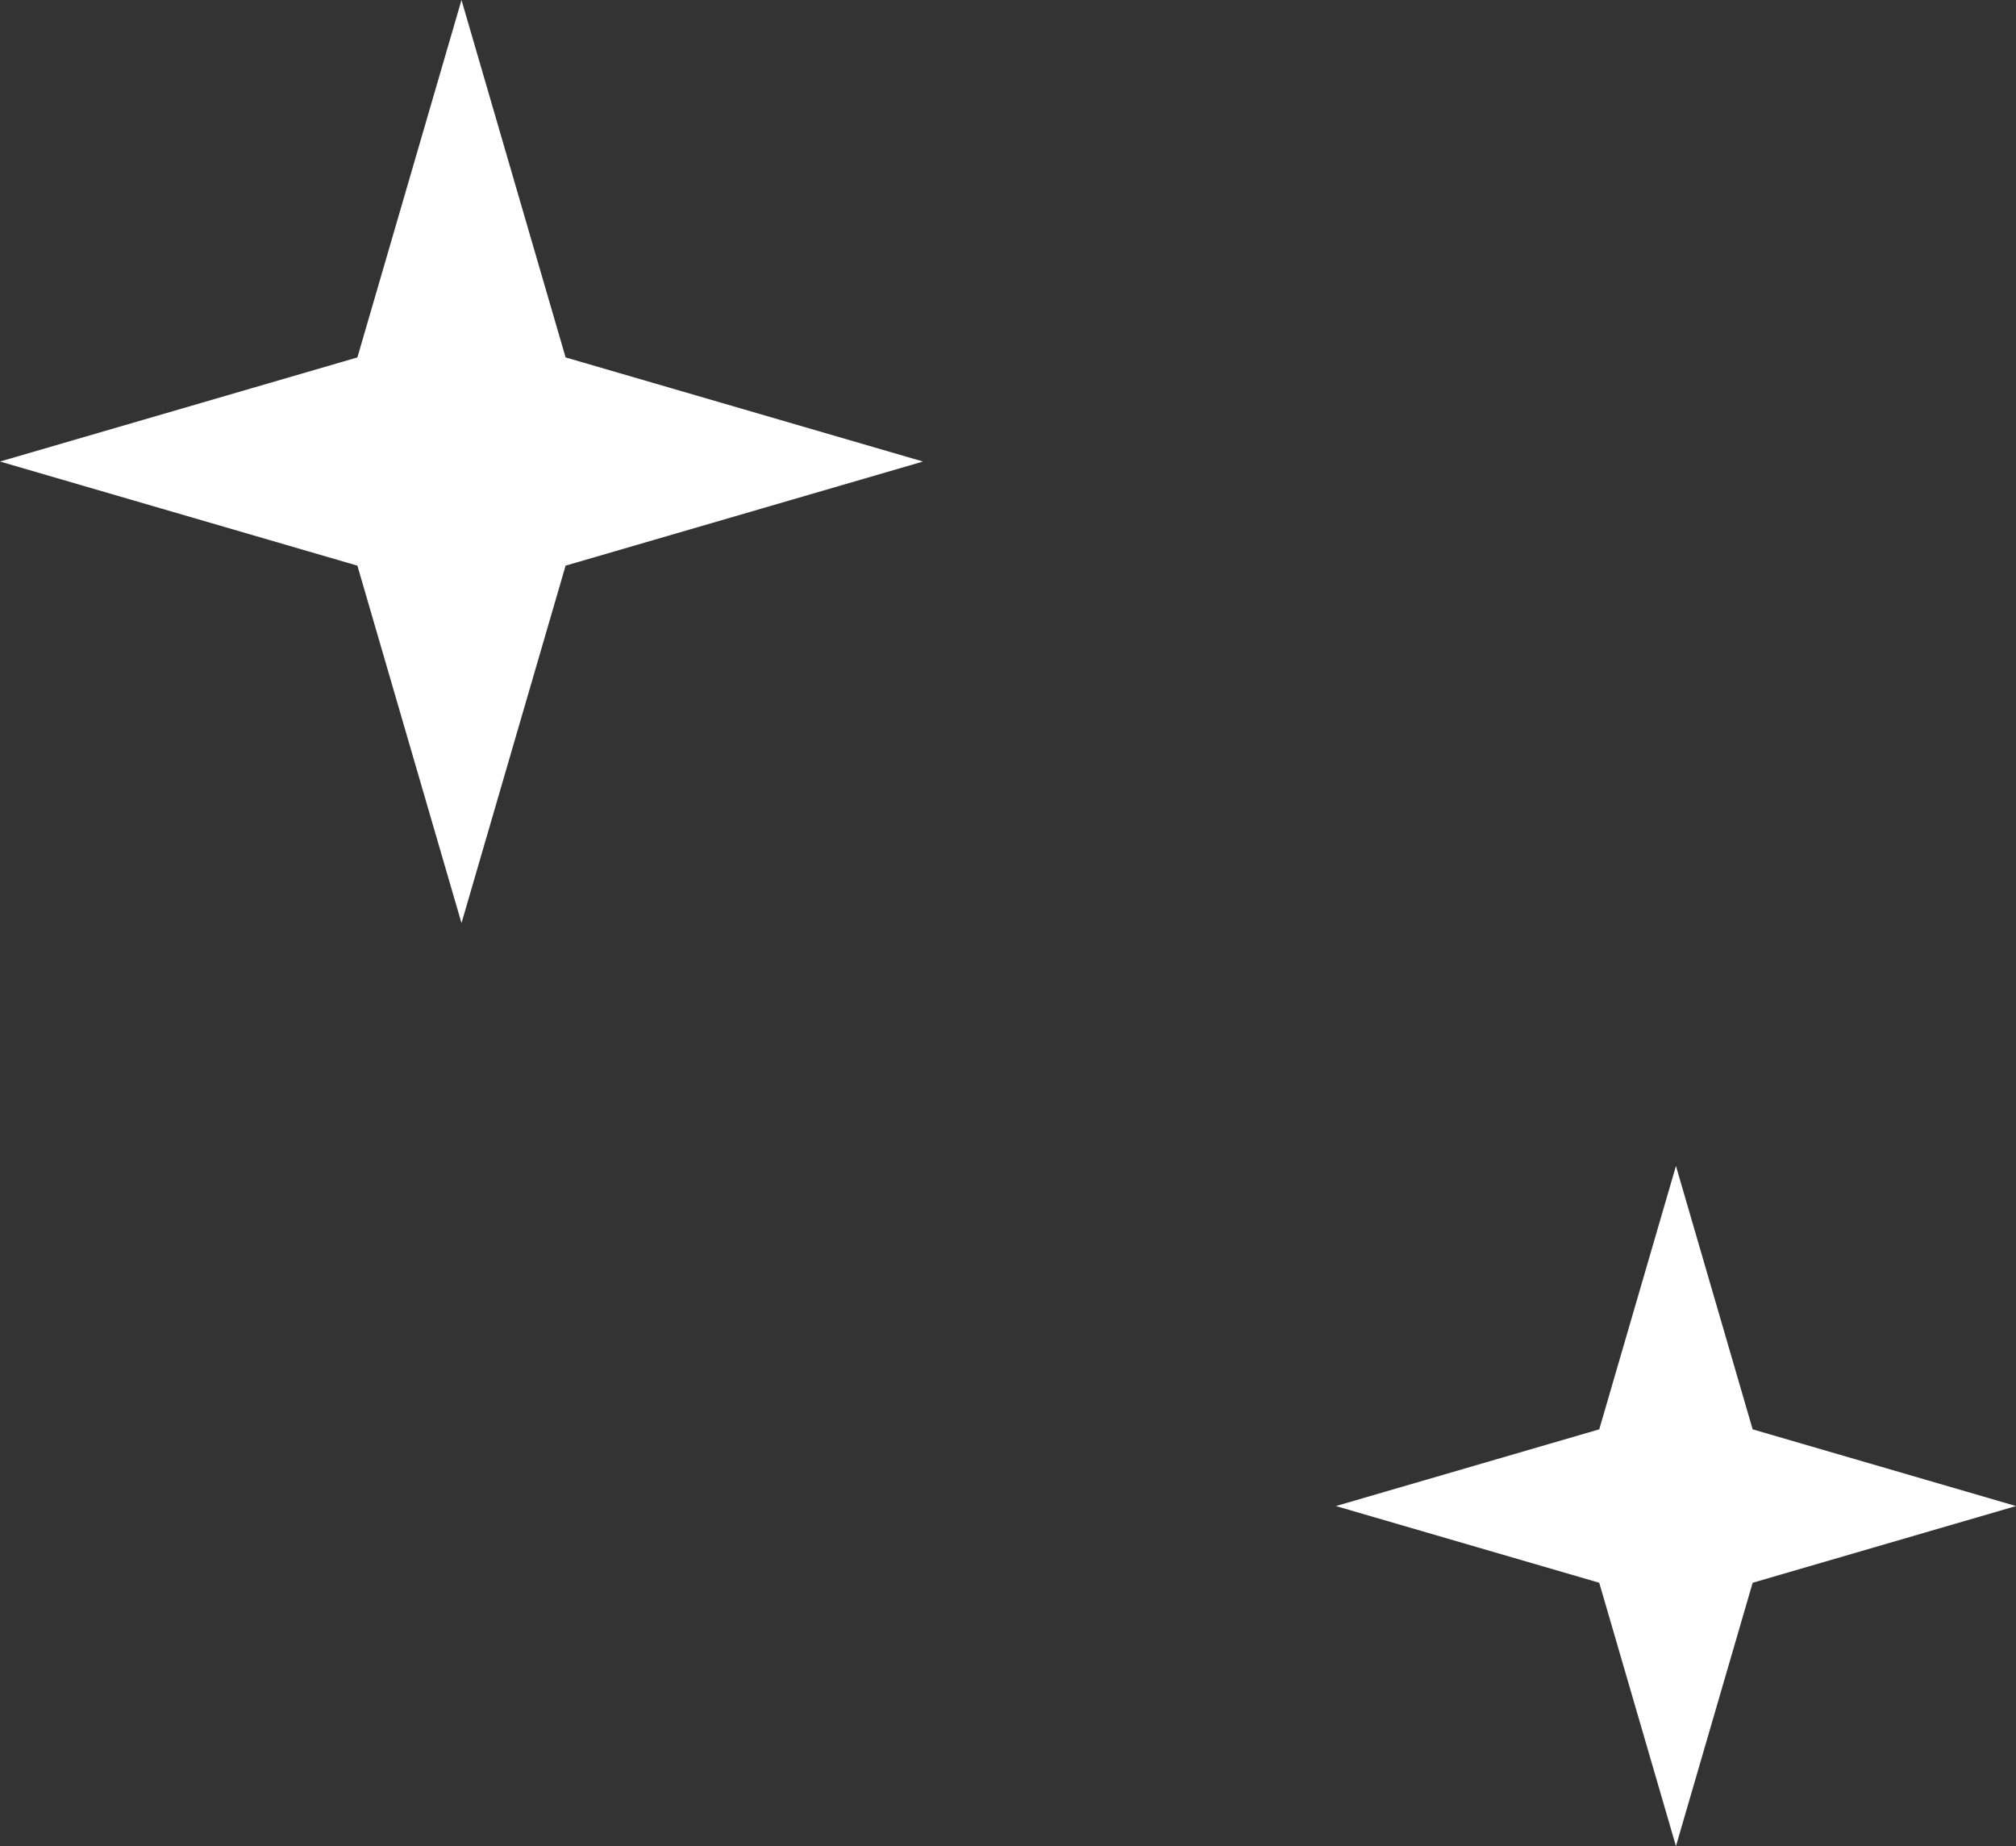 <svg width="83" height="76" viewBox="0 0 83 76" fill="none" xmlns="http://www.w3.org/2000/svg">
<rect x="0" y="0" width="83" height="76" fill="#333333" stroke="none"/>
<path d="M19 0L23.286 14.714L38 19L23.286 23.286L19 38L14.714 23.286L0 19L14.714 14.714L19 0Z" fill="white"/>
<path d="M69 48L72.158 58.842L83 62L72.158 65.158L69 76L65.842 65.158L55 62L65.842 58.842L69 48Z" fill="white"/>
</svg>
